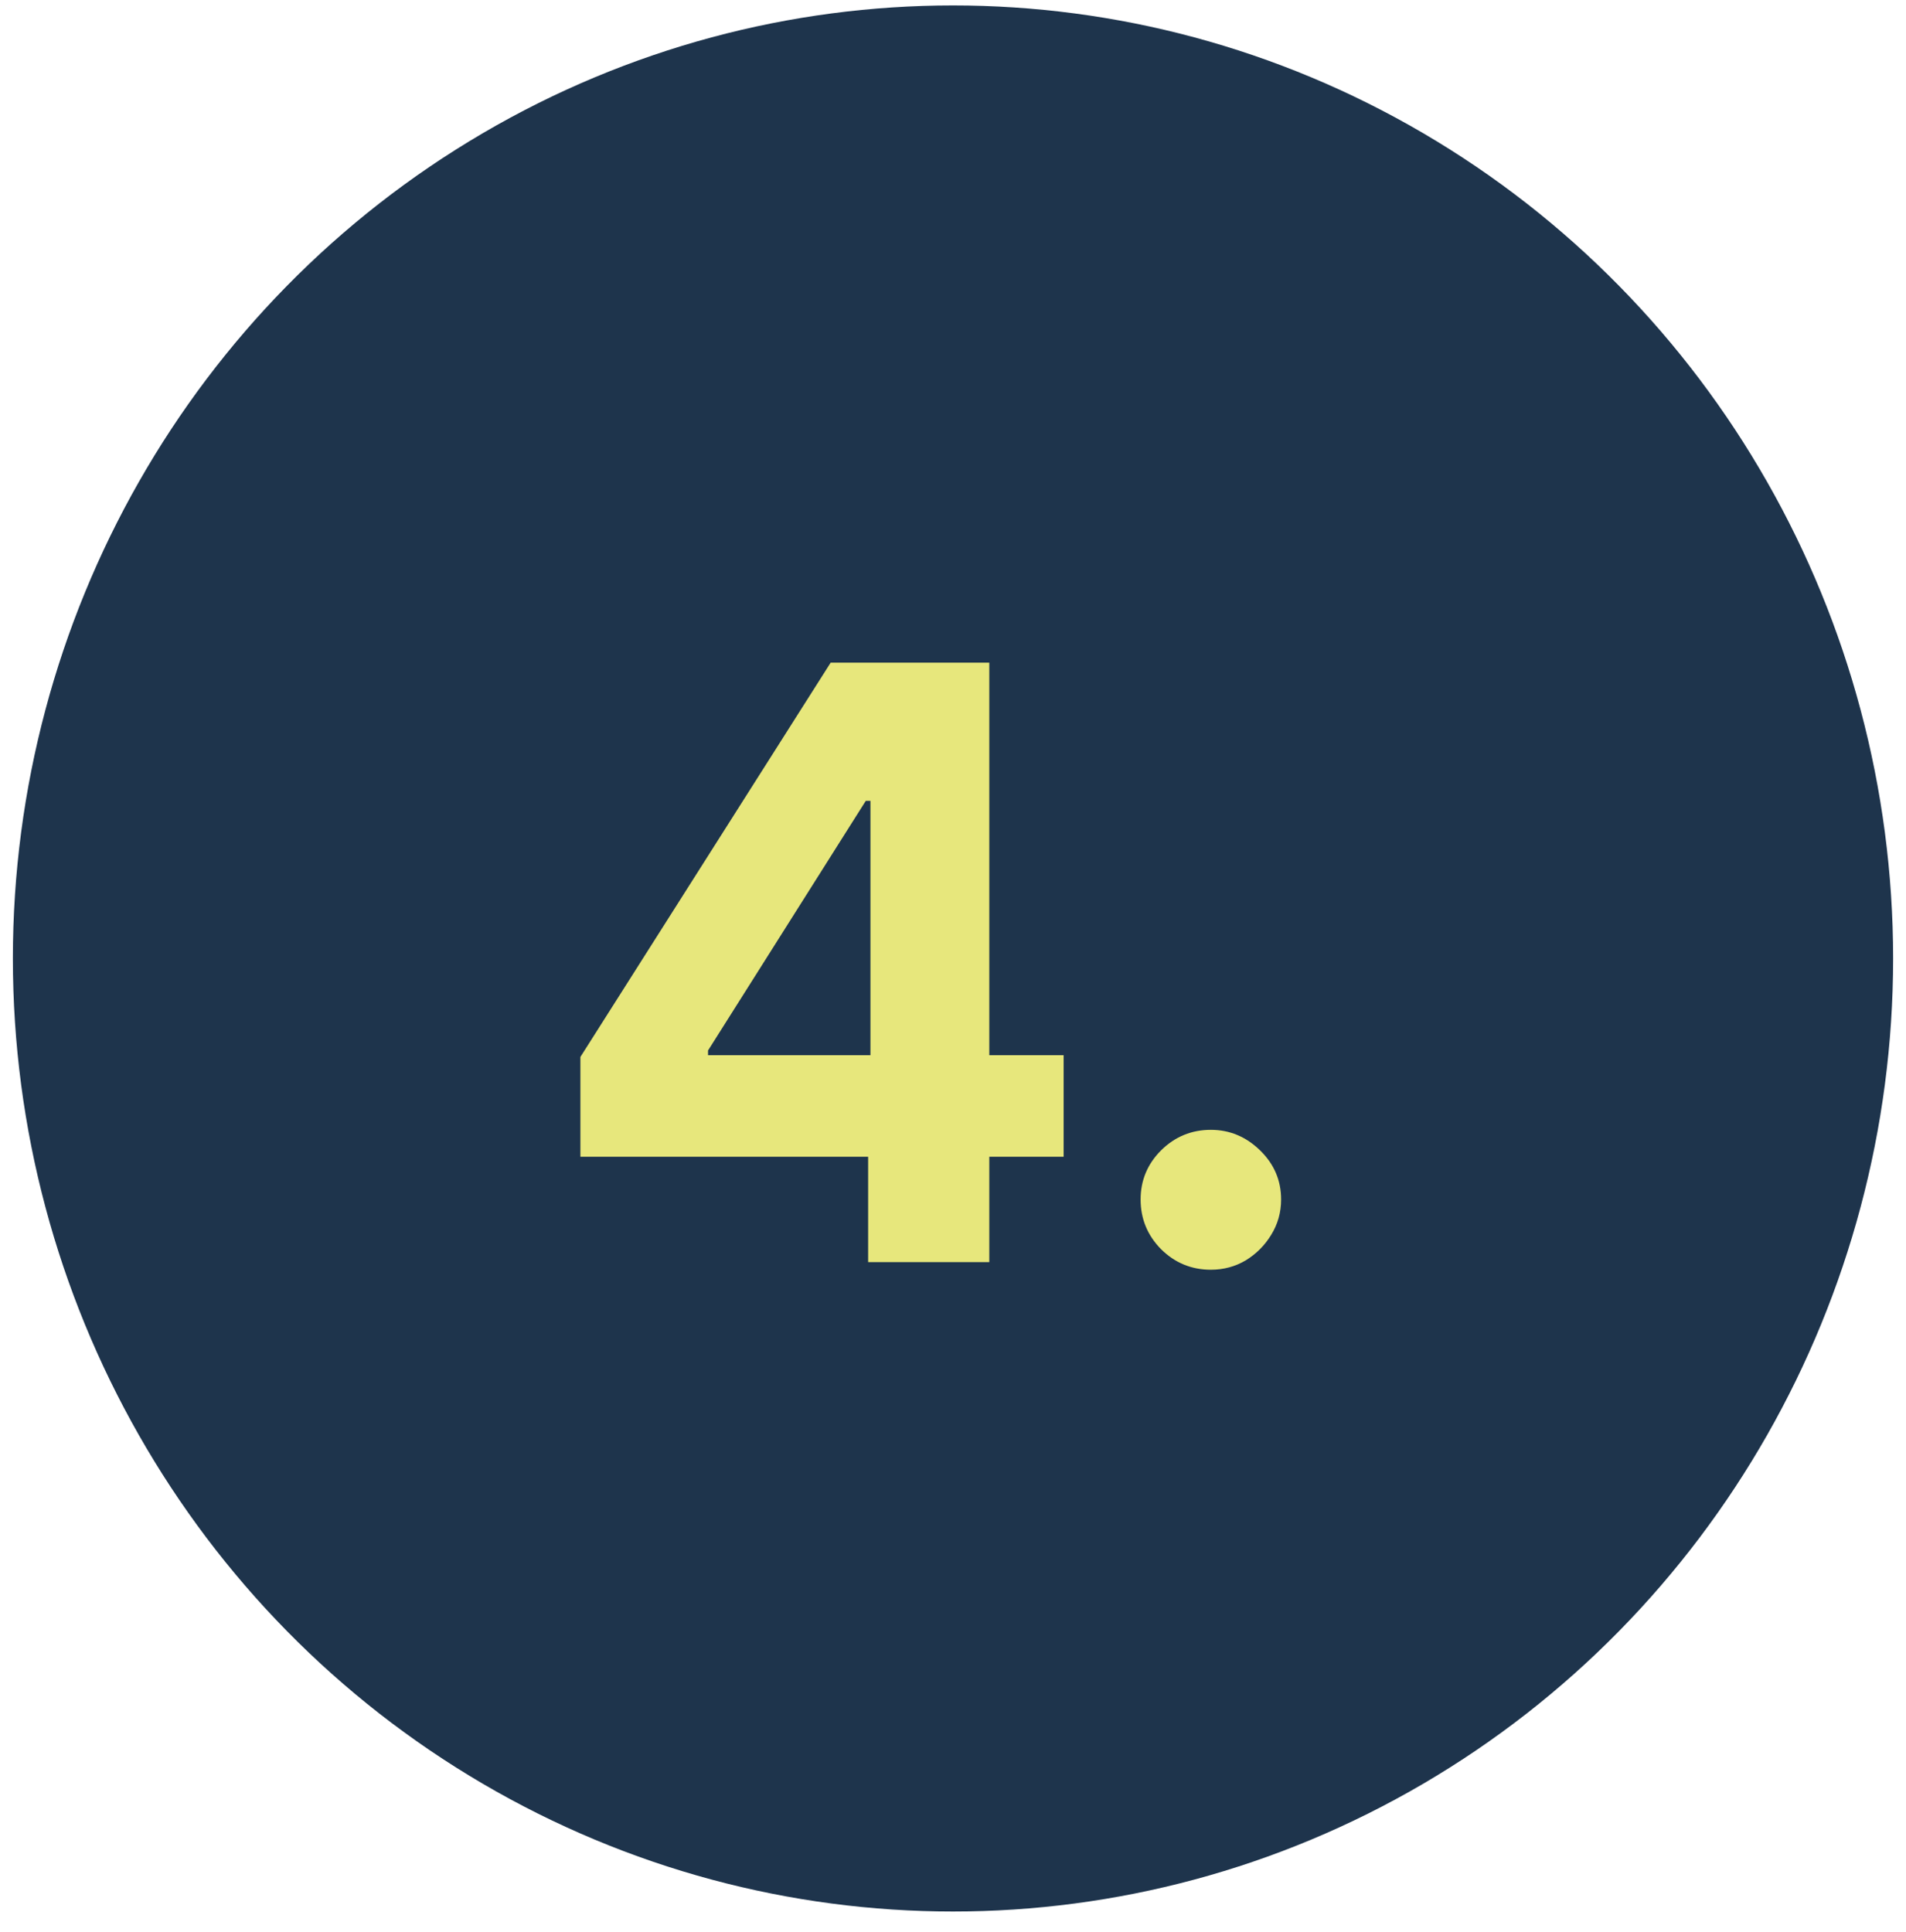 <svg width="74" height="75" viewBox="0 0 74 75" fill="none" xmlns="http://www.w3.org/2000/svg">
<ellipse cx="37" cy="37.211" rx="36.5" ry="37" fill="#1E344C"/>
<path d="M22.534 44.909V41.034L32.25 25.727H35.591V31.091H33.614L27.489 40.784V40.966H41.295V44.909H22.534ZM33.705 49V43.727L33.795 42.011V25.727H38.409V49H33.705ZM47.011 49.295C46.261 49.295 45.617 49.03 45.08 48.5C44.549 47.962 44.284 47.318 44.284 46.568C44.284 45.826 44.549 45.189 45.08 44.659C45.617 44.129 46.261 43.864 47.011 43.864C47.739 43.864 48.375 44.129 48.92 44.659C49.466 45.189 49.739 45.826 49.739 46.568C49.739 47.068 49.61 47.526 49.352 47.943C49.102 48.352 48.773 48.682 48.364 48.932C47.955 49.174 47.504 49.295 47.011 49.295Z" fill="#E7E77C"/>
</svg>
